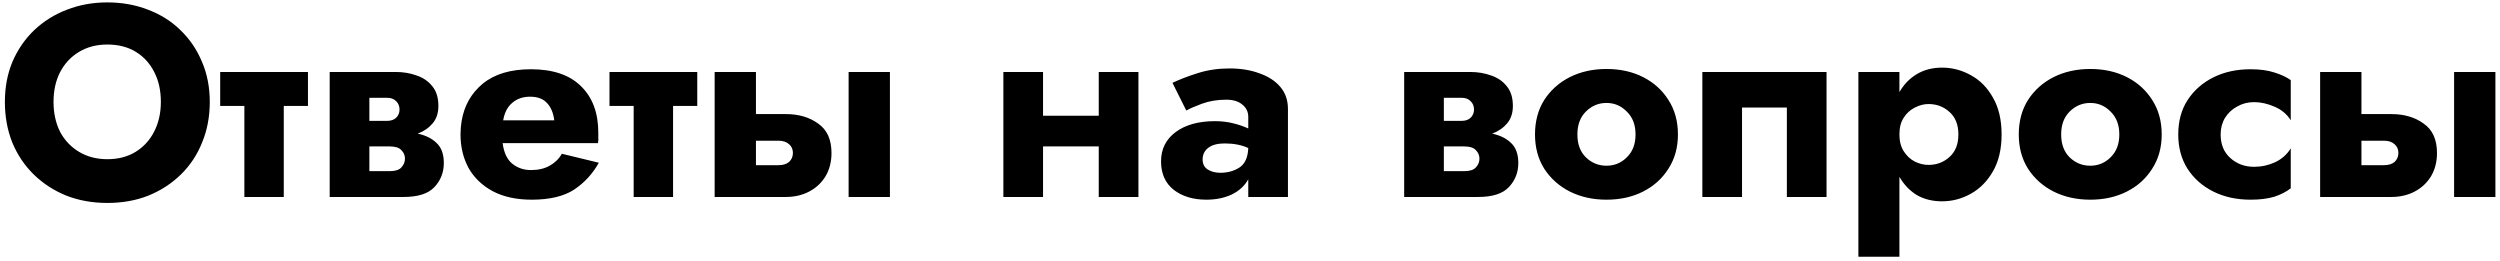 <?xml version="1.0" encoding="UTF-8"?> <svg xmlns="http://www.w3.org/2000/svg" width="460" height="48" viewBox="0 0 460 48" fill="none"> <path d="M0.899 18.742C0.899 16.042 1.366 13.575 2.299 11.342C3.266 9.108 4.599 7.175 6.299 5.542C8.033 3.908 10.033 2.658 12.299 1.792C14.599 0.892 17.083 0.442 19.749 0.442C22.449 0.442 24.949 0.892 27.249 1.792C29.549 2.658 31.533 3.908 33.199 5.542C34.899 7.175 36.216 9.108 37.149 11.342C38.116 13.575 38.599 16.042 38.599 18.742C38.599 21.442 38.133 23.925 37.199 26.192C36.299 28.458 34.999 30.425 33.299 32.092C31.599 33.758 29.599 35.058 27.299 35.992C25.033 36.892 22.516 37.342 19.749 37.342C17.016 37.342 14.499 36.892 12.199 35.992C9.899 35.058 7.899 33.758 6.199 32.092C4.499 30.425 3.183 28.458 2.249 26.192C1.349 23.925 0.899 21.442 0.899 18.742ZM9.849 18.742C9.849 20.808 10.249 22.642 11.049 24.242C11.883 25.808 13.049 27.042 14.549 27.942C16.049 28.842 17.783 29.292 19.749 29.292C21.749 29.292 23.483 28.842 24.949 27.942C26.416 27.042 27.549 25.808 28.349 24.242C29.183 22.642 29.599 20.808 29.599 18.742C29.599 16.675 29.199 14.858 28.399 13.292C27.599 11.692 26.466 10.442 24.999 9.542C23.533 8.642 21.783 8.192 19.749 8.192C17.783 8.192 16.049 8.642 14.549 9.542C13.049 10.442 11.883 11.692 11.049 13.292C10.249 14.858 9.849 16.675 9.849 18.742ZM40.514 13.242H56.664V19.492H52.214V36.242H44.964V19.492H40.514V13.242ZM60.664 13.242H72.764C74.197 13.242 75.497 13.458 76.664 13.892C77.864 14.292 78.831 14.958 79.564 15.892C80.297 16.792 80.664 17.992 80.664 19.492C80.664 20.792 80.314 21.858 79.614 22.692C78.914 23.525 77.997 24.158 76.864 24.592C78.297 24.892 79.447 25.458 80.314 26.292C81.214 27.125 81.664 28.358 81.664 29.992C81.664 31.725 81.081 33.208 79.914 34.442C78.781 35.642 76.897 36.242 74.264 36.242H60.664V13.242ZM71.214 17.992H67.964V22.242H71.214C71.947 22.242 72.514 22.042 72.914 21.642C73.314 21.242 73.514 20.742 73.514 20.142C73.514 19.542 73.314 19.042 72.914 18.642C72.514 18.208 71.947 17.992 71.214 17.992ZM71.714 26.942H67.964V31.492H71.714C72.747 31.492 73.464 31.258 73.864 30.792C74.297 30.325 74.514 29.792 74.514 29.192C74.514 28.592 74.297 28.075 73.864 27.642C73.464 27.175 72.747 26.942 71.714 26.942ZM110.185 29.942C109.051 31.975 107.535 33.625 105.635 34.892C103.735 36.125 101.135 36.742 97.835 36.742C95.035 36.742 92.651 36.225 90.685 35.192C88.751 34.158 87.268 32.742 86.235 30.942C85.235 29.108 84.735 27.042 84.735 24.742C84.735 24.308 84.751 23.892 84.785 23.492C84.818 23.092 84.868 22.692 84.935 22.292C85.401 19.458 86.701 17.158 88.835 15.392C91.001 13.625 93.951 12.742 97.685 12.742C101.718 12.742 104.785 13.775 106.885 15.842C109.018 17.908 110.085 20.758 110.085 24.392C110.085 24.592 110.085 24.875 110.085 25.242C110.118 25.575 110.101 25.942 110.035 26.342H92.485C92.718 28.108 93.318 29.375 94.285 30.142C95.251 30.908 96.385 31.292 97.685 31.292C99.051 31.292 100.201 31.025 101.135 30.492C102.101 29.958 102.851 29.225 103.385 28.292L110.185 29.942ZM97.535 17.792C96.201 17.792 95.101 18.175 94.235 18.942C93.368 19.675 92.818 20.742 92.585 22.142H101.985C101.818 20.775 101.368 19.708 100.635 18.942C99.935 18.175 98.901 17.792 97.535 17.792ZM112.145 13.242H128.295V19.492H123.845V36.242H116.595V19.492H112.145V13.242ZM156.145 13.242H163.745V36.242H156.145V13.242ZM131.495 13.242H139.095V20.992H144.595C146.962 20.992 148.945 21.575 150.545 22.742C152.178 23.875 152.995 25.675 152.995 28.142C152.995 29.775 152.628 31.208 151.895 32.442C151.162 33.642 150.162 34.575 148.895 35.242C147.628 35.908 146.195 36.242 144.595 36.242H131.495V13.242ZM143.245 25.892H139.095V30.392H143.245C144.078 30.392 144.728 30.192 145.195 29.792C145.662 29.358 145.895 28.808 145.895 28.142C145.895 27.475 145.662 26.942 145.195 26.542C144.728 26.108 144.078 25.892 143.245 25.892ZM184.62 13.242H191.92V21.292H202.17V13.242H209.47V36.242H202.17V26.942H191.92V36.242H184.62V13.242ZM218.282 20.342L215.732 15.242C217.065 14.608 218.632 14.008 220.432 13.442C222.232 12.875 224.165 12.592 226.232 12.592C228.298 12.592 230.132 12.892 231.732 13.492C233.365 14.058 234.648 14.892 235.582 15.992C236.515 17.092 236.982 18.442 236.982 20.042V36.242H229.682V32.992C229.015 34.192 227.998 35.125 226.632 35.792C225.265 36.425 223.715 36.742 221.982 36.742C219.548 36.742 217.548 36.142 215.982 34.942C214.415 33.708 213.632 31.958 213.632 29.692C213.632 27.425 214.532 25.625 216.332 24.292C218.132 22.958 220.548 22.292 223.582 22.292C224.748 22.292 225.865 22.425 226.932 22.692C227.998 22.958 228.915 23.275 229.682 23.642V21.542C229.682 20.575 229.315 19.808 228.582 19.242C227.882 18.642 226.898 18.342 225.632 18.342C223.998 18.342 222.498 18.592 221.132 19.092C219.798 19.592 218.848 20.008 218.282 20.342ZM221.282 29.342C221.282 30.175 221.598 30.792 222.232 31.192C222.865 31.592 223.632 31.792 224.532 31.792C225.865 31.792 227.032 31.475 228.032 30.842C229.065 30.175 229.615 28.975 229.682 27.242C228.482 26.675 227.032 26.392 225.332 26.392C224.032 26.392 223.032 26.658 222.332 27.192C221.632 27.725 221.282 28.442 221.282 29.342ZM258.369 13.242H270.469C271.902 13.242 273.202 13.458 274.369 13.892C275.569 14.292 276.536 14.958 277.269 15.892C278.002 16.792 278.369 17.992 278.369 19.492C278.369 20.792 278.019 21.858 277.319 22.692C276.619 23.525 275.702 24.158 274.569 24.592C276.002 24.892 277.152 25.458 278.019 26.292C278.919 27.125 279.369 28.358 279.369 29.992C279.369 31.725 278.786 33.208 277.619 34.442C276.486 35.642 274.602 36.242 271.969 36.242H258.369V13.242ZM268.919 17.992H265.669V22.242H268.919C269.652 22.242 270.219 22.042 270.619 21.642C271.019 21.242 271.219 20.742 271.219 20.142C271.219 19.542 271.019 19.042 270.619 18.642C270.219 18.208 269.652 17.992 268.919 17.992ZM269.419 26.942H265.669V31.492H269.419C270.452 31.492 271.169 31.258 271.569 30.792C272.002 30.325 272.219 29.792 272.219 29.192C272.219 28.592 272.002 28.075 271.569 27.642C271.169 27.175 270.452 26.942 269.419 26.942ZM282.44 24.742C282.44 22.308 283.007 20.192 284.14 18.392C285.307 16.592 286.873 15.192 288.84 14.192C290.84 13.192 293.09 12.692 295.59 12.692C298.123 12.692 300.373 13.192 302.34 14.192C304.307 15.192 305.857 16.592 306.99 18.392C308.157 20.192 308.74 22.308 308.74 24.742C308.74 27.142 308.157 29.242 306.99 31.042C305.857 32.842 304.307 34.242 302.34 35.242C300.373 36.242 298.123 36.742 295.59 36.742C293.09 36.742 290.84 36.242 288.84 35.242C286.873 34.242 285.307 32.842 284.14 31.042C283.007 29.242 282.44 27.142 282.44 24.742ZM290.24 24.742C290.24 26.508 290.757 27.908 291.79 28.942C292.857 29.975 294.123 30.492 295.59 30.492C297.057 30.492 298.307 29.975 299.34 28.942C300.407 27.908 300.94 26.508 300.94 24.742C300.94 22.975 300.407 21.575 299.34 20.542C298.307 19.475 297.057 18.942 295.59 18.942C294.123 18.942 292.857 19.475 291.79 20.542C290.757 21.575 290.24 22.975 290.24 24.742ZM336.083 13.242V36.242H328.783V19.792H320.533V36.242H313.233V13.242H336.083ZM349.493 47.242H341.943V13.242H349.493V16.942C350.326 15.508 351.393 14.408 352.693 13.642C354.026 12.842 355.576 12.442 357.343 12.442C359.21 12.442 360.976 12.908 362.643 13.842C364.31 14.742 365.66 16.108 366.693 17.942C367.76 19.775 368.293 22.042 368.293 24.742C368.293 27.442 367.76 29.708 366.693 31.542C365.66 33.342 364.31 34.708 362.643 35.642C360.976 36.575 359.21 37.042 357.343 37.042C355.576 37.042 354.026 36.658 352.693 35.892C351.393 35.092 350.326 33.975 349.493 32.542V47.242ZM360.343 24.742C360.343 22.942 359.793 21.558 358.693 20.592C357.626 19.625 356.343 19.142 354.843 19.142C354.01 19.142 353.176 19.358 352.343 19.792C351.51 20.192 350.826 20.808 350.293 21.642C349.76 22.442 349.493 23.475 349.493 24.742C349.493 25.975 349.76 27.008 350.293 27.842C350.826 28.675 351.51 29.308 352.343 29.742C353.176 30.142 354.01 30.342 354.843 30.342C356.343 30.342 357.626 29.858 358.693 28.892C359.793 27.925 360.343 26.542 360.343 24.742ZM371.454 24.742C371.454 22.308 372.02 20.192 373.154 18.392C374.32 16.592 375.887 15.192 377.854 14.192C379.854 13.192 382.104 12.692 384.604 12.692C387.137 12.692 389.387 13.192 391.354 14.192C393.32 15.192 394.87 16.592 396.004 18.392C397.17 20.192 397.754 22.308 397.754 24.742C397.754 27.142 397.17 29.242 396.004 31.042C394.87 32.842 393.32 34.242 391.354 35.242C389.387 36.242 387.137 36.742 384.604 36.742C382.104 36.742 379.854 36.242 377.854 35.242C375.887 34.242 374.32 32.842 373.154 31.042C372.02 29.242 371.454 27.142 371.454 24.742ZM379.254 24.742C379.254 26.508 379.77 27.908 380.804 28.942C381.87 29.975 383.137 30.492 384.604 30.492C386.07 30.492 387.32 29.975 388.354 28.942C389.42 27.908 389.954 26.508 389.954 24.742C389.954 22.975 389.42 21.575 388.354 20.542C387.32 19.475 386.07 18.942 384.604 18.942C383.137 18.942 381.87 19.475 380.804 20.542C379.77 21.575 379.254 22.975 379.254 24.742ZM408.597 24.742C408.597 26.575 409.197 28.025 410.397 29.092C411.597 30.158 413.047 30.692 414.747 30.692C416.114 30.692 417.414 30.408 418.647 29.842C419.88 29.242 420.83 28.392 421.497 27.292V34.642C420.697 35.275 419.697 35.792 418.497 36.192C417.297 36.558 415.83 36.742 414.097 36.742C411.53 36.742 409.247 36.242 407.247 35.242C405.247 34.242 403.664 32.842 402.497 31.042C401.364 29.242 400.797 27.142 400.797 24.742C400.797 22.308 401.364 20.208 402.497 18.442C403.664 16.642 405.247 15.242 407.247 14.242C409.247 13.242 411.53 12.742 414.097 12.742C415.83 12.742 417.297 12.942 418.497 13.342C419.697 13.708 420.697 14.175 421.497 14.742V22.142C420.83 21.042 419.847 20.208 418.547 19.642C417.247 19.075 415.98 18.792 414.747 18.792C413.614 18.792 412.58 19.058 411.647 19.592C410.714 20.092 409.964 20.792 409.397 21.692C408.864 22.592 408.597 23.608 408.597 24.742ZM451.555 13.242H459.155V36.242H451.555V13.242ZM426.905 13.242H434.505V20.992H440.005C442.372 20.992 444.355 21.575 445.955 22.742C447.588 23.875 448.405 25.675 448.405 28.142C448.405 29.775 448.038 31.208 447.305 32.442C446.572 33.642 445.572 34.575 444.305 35.242C443.038 35.908 441.605 36.242 440.005 36.242H426.905V13.242ZM438.655 25.892H434.505V30.392H438.655C439.488 30.392 440.138 30.192 440.605 29.792C441.072 29.358 441.305 28.808 441.305 28.142C441.305 27.475 441.072 26.942 440.605 26.542C440.138 26.108 439.488 25.892 438.655 25.892Z" fill="black"></path> </svg> 